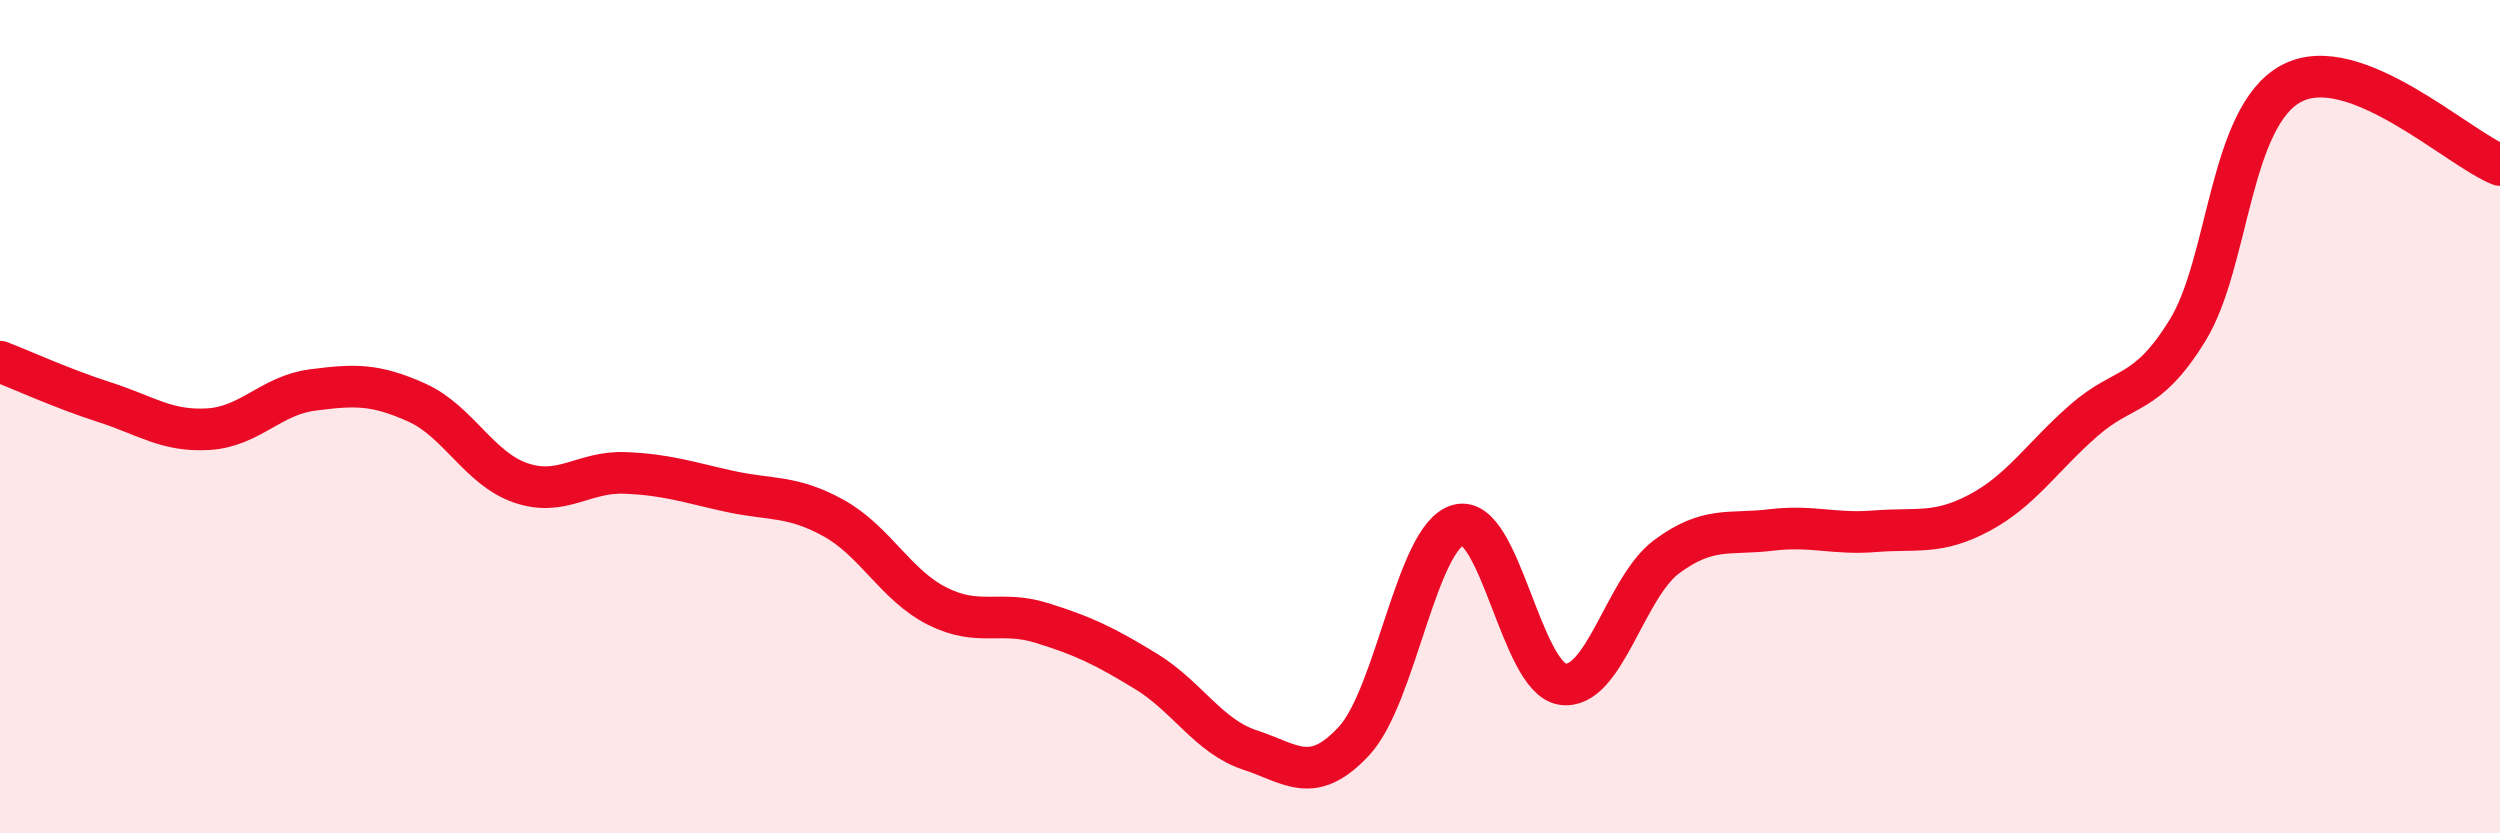 
    <svg width="60" height="20" viewBox="0 0 60 20" xmlns="http://www.w3.org/2000/svg">
      <path
        d="M 0,8.68 C 0.5,8.87 1.5,9.33 2.5,9.65 C 3.5,9.97 4,10.36 5,10.3 C 6,10.24 6.5,9.49 7.5,9.36 C 8.5,9.23 9,9.21 10,9.66 C 11,10.11 11.5,11.25 12.5,11.59 C 13.5,11.93 14,11.31 15,11.35 C 16,11.39 16.5,11.57 17.5,11.79 C 18.5,12.01 19,11.88 20,12.43 C 21,12.98 21.5,14.05 22.5,14.55 C 23.5,15.05 24,14.64 25,14.95 C 26,15.26 26.5,15.5 27.5,16.11 C 28.5,16.72 29,17.67 30,18 C 31,18.33 31.5,18.86 32.5,17.78 C 33.5,16.7 34,12.87 35,12.6 C 36,12.33 36.5,16.27 37.5,16.42 C 38.5,16.57 39,14.1 40,13.36 C 41,12.62 41.5,12.84 42.5,12.72 C 43.5,12.6 44,12.83 45,12.75 C 46,12.67 46.5,12.84 47.5,12.31 C 48.5,11.78 49,10.98 50,10.1 C 51,9.22 51.5,9.55 52.5,7.93 C 53.5,6.31 53.5,2.79 55,2 C 56.5,1.21 59,3.57 60,3.96L60 20L0 20Z"
        fill="#EB0A25"
        opacity="0.1"
        stroke-linecap="round"
        stroke-linejoin="round"
      />
      <path
        d="M 0,8.68 C 0.5,8.87 1.5,9.33 2.5,9.65 C 3.5,9.97 4,10.36 5,10.3 C 6,10.24 6.5,9.49 7.5,9.36 C 8.5,9.23 9,9.21 10,9.66 C 11,10.11 11.5,11.25 12.5,11.59 C 13.5,11.93 14,11.31 15,11.35 C 16,11.39 16.5,11.57 17.5,11.79 C 18.5,12.01 19,11.88 20,12.43 C 21,12.98 21.5,14.05 22.5,14.55 C 23.5,15.05 24,14.64 25,14.95 C 26,15.26 26.5,15.5 27.5,16.11 C 28.5,16.72 29,17.67 30,18 C 31,18.33 31.5,18.86 32.5,17.78 C 33.5,16.7 34,12.87 35,12.6 C 36,12.33 36.5,16.27 37.5,16.42 C 38.5,16.57 39,14.1 40,13.36 C 41,12.62 41.5,12.84 42.5,12.72 C 43.5,12.6 44,12.83 45,12.75 C 46,12.67 46.5,12.84 47.5,12.31 C 48.5,11.78 49,10.98 50,10.1 C 51,9.22 51.5,9.55 52.5,7.93 C 53.5,6.31 53.5,2.79 55,2 C 56.5,1.21 59,3.57 60,3.96"
        stroke="#EB0A25"
        stroke-width="1"
        fill="none"
        stroke-linecap="round"
        stroke-linejoin="round"
      />
    </svg>
  